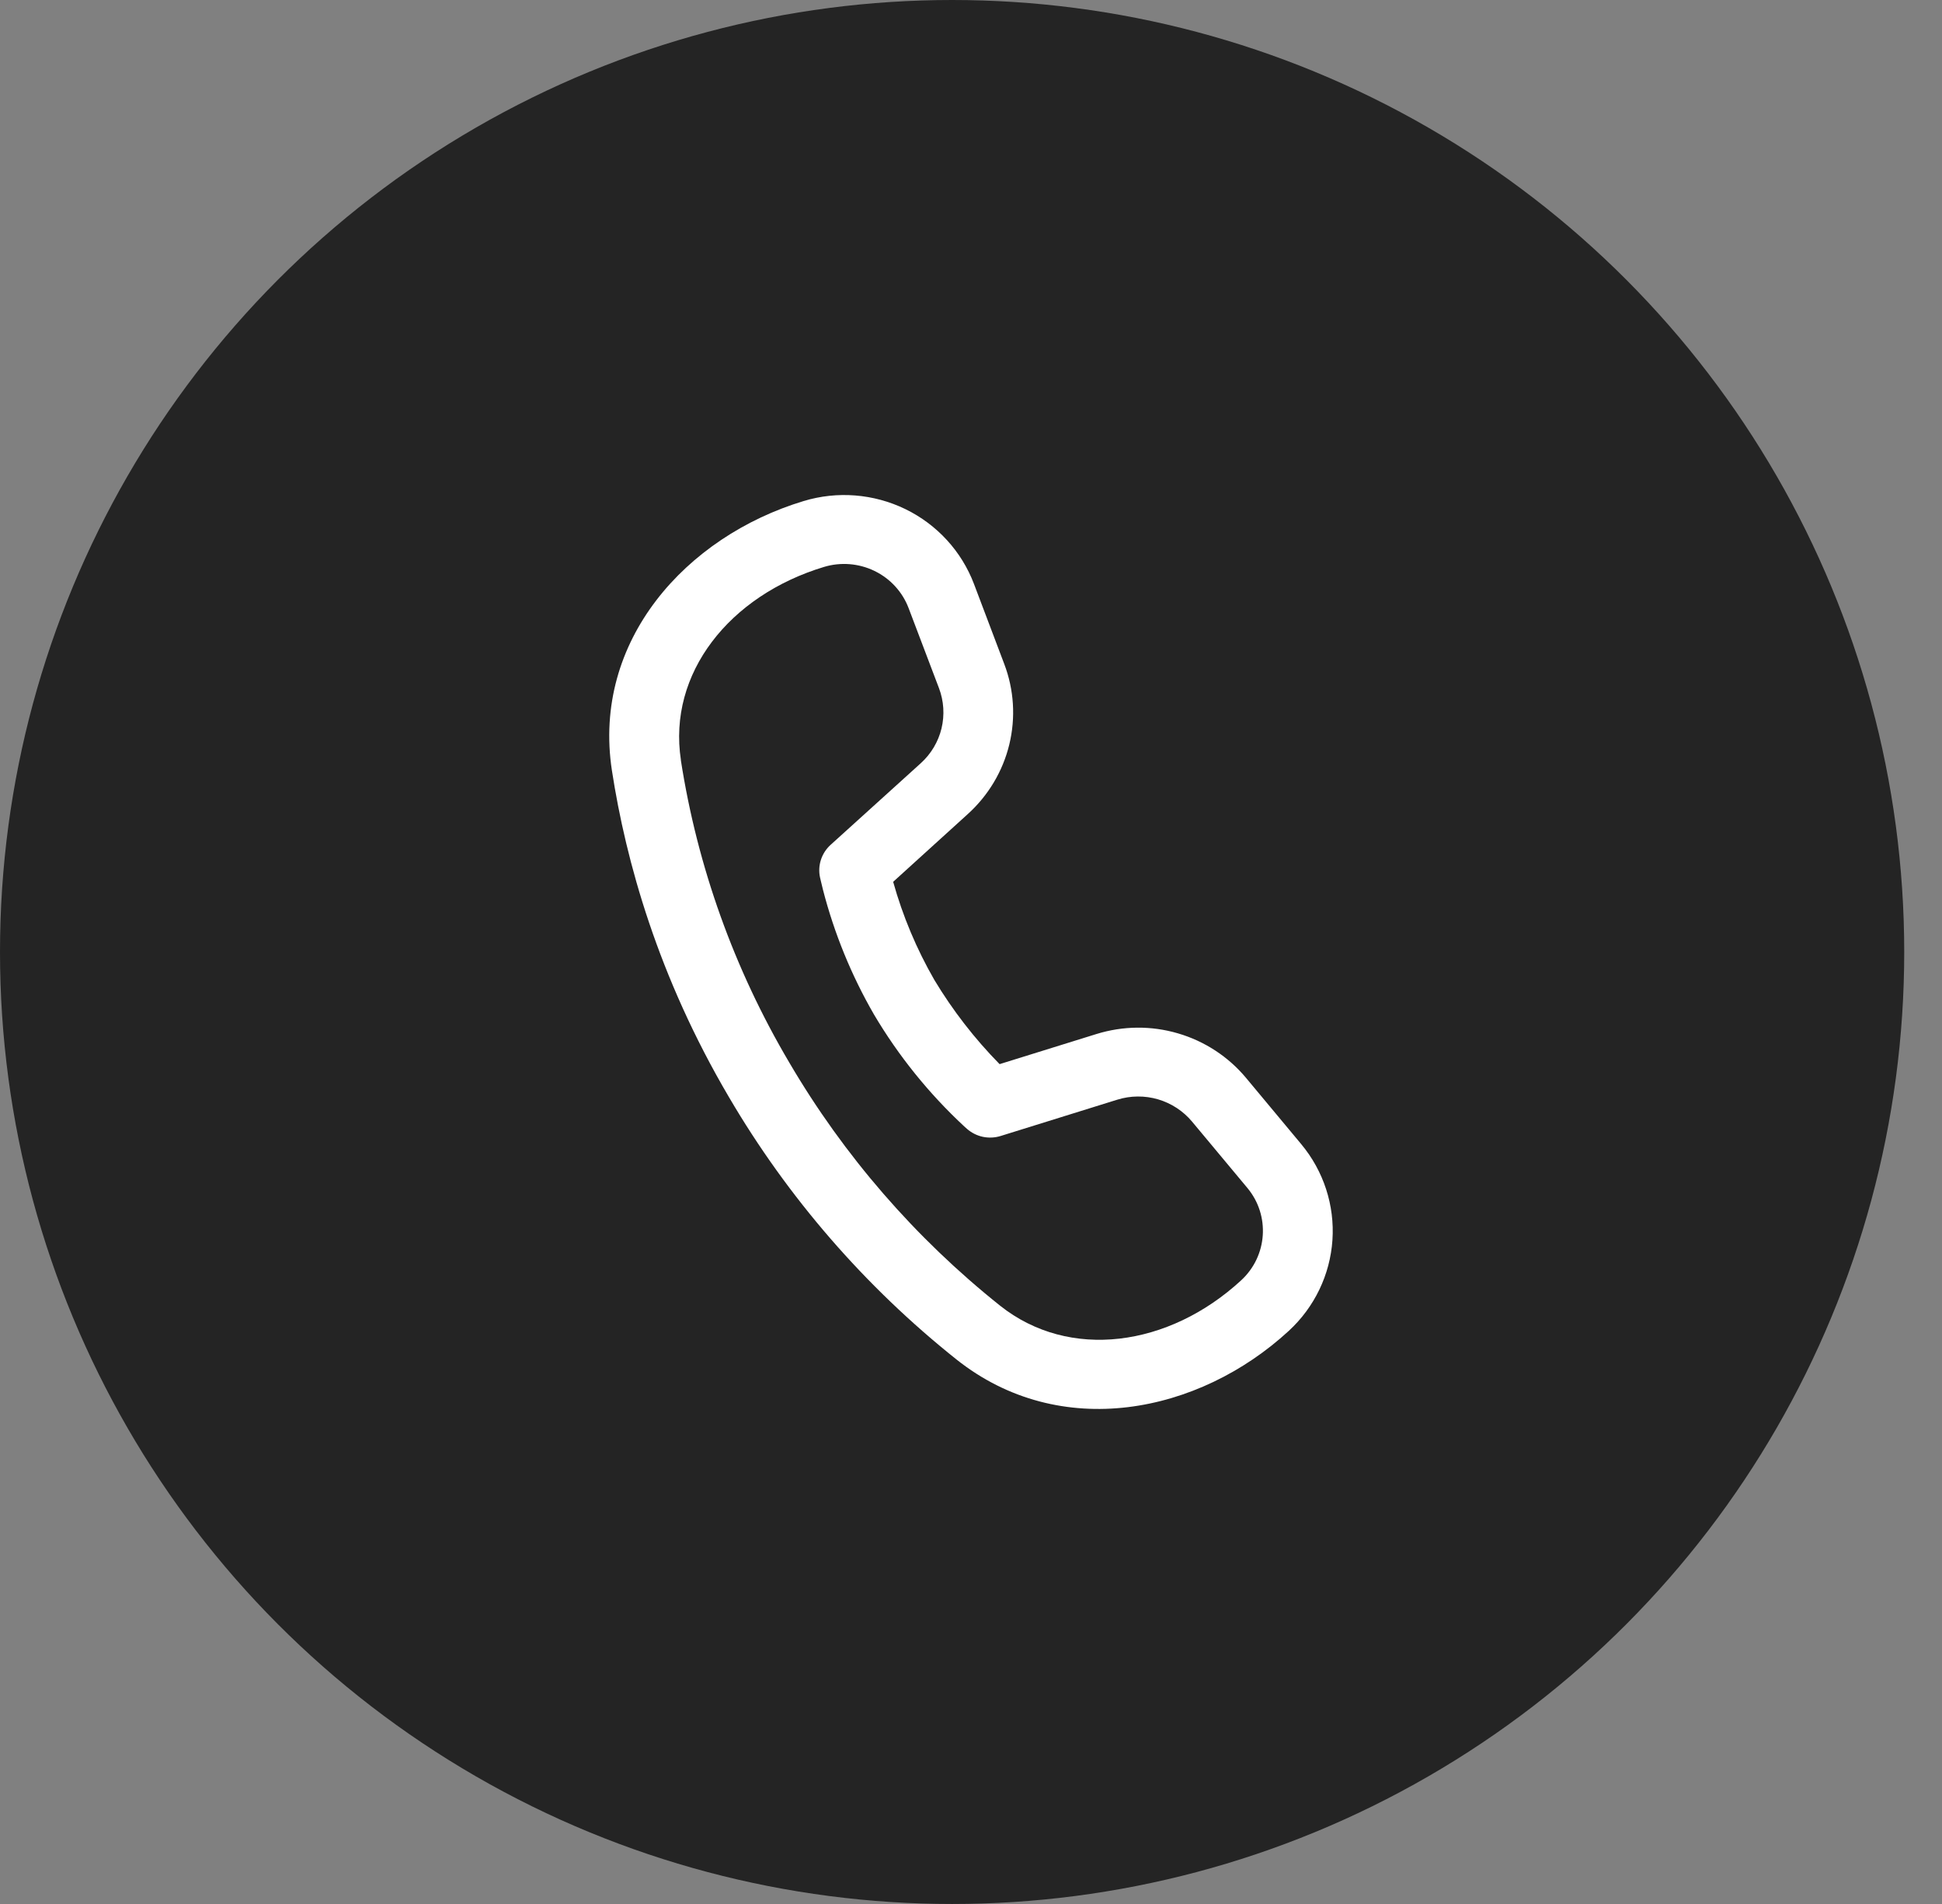 <svg width="51" height="50" viewBox="0 0 51 50" fill="none" xmlns="http://www.w3.org/2000/svg">
<rect x="0" y="0" width="51" height="50" fill="#808080" stroke="none"/>
<ellipse cx="25.004" cy="25" rx="25.004" ry="25" fill="#242424"/>
<path d="M17.882 19.961C17.532 17.684 19.157 15.638 21.639 14.888C22.079 14.755 22.554 14.793 22.967 14.994C23.381 15.195 23.701 15.545 23.862 15.971L24.659 18.071C24.787 18.409 24.81 18.777 24.726 19.128C24.641 19.479 24.452 19.797 24.183 20.041L21.813 22.186C21.696 22.292 21.609 22.426 21.56 22.575C21.511 22.724 21.502 22.884 21.534 23.037L21.556 23.131L21.613 23.367C21.908 24.51 22.357 25.609 22.948 26.634C23.592 27.724 24.392 28.716 25.322 29.58L25.395 29.645C25.514 29.749 25.657 29.821 25.812 29.854C25.967 29.886 26.127 29.879 26.278 29.832L29.343 28.878C29.691 28.77 30.064 28.767 30.414 28.87C30.763 28.973 31.074 29.177 31.306 29.455L32.757 31.195C33.361 31.919 33.288 32.984 32.594 33.623C30.694 35.373 28.082 35.732 26.265 34.289C24.038 32.513 22.16 30.348 20.726 27.9C19.281 25.454 18.315 22.761 17.88 19.961H17.882ZM23.456 23.157L25.419 21.375C25.957 20.887 26.336 20.252 26.506 19.55C26.676 18.848 26.63 18.111 26.373 17.436L25.578 15.335C25.253 14.478 24.609 13.775 23.778 13.37C22.946 12.966 21.99 12.889 21.104 13.158C18.021 14.09 15.546 16.822 16.07 20.235C16.437 22.617 17.281 25.648 19.144 28.812C20.691 31.451 22.716 33.787 25.119 35.701C27.844 37.865 31.482 37.126 33.845 34.95C34.521 34.328 34.931 33.474 34.992 32.563C35.053 31.652 34.76 30.752 34.173 30.047L32.722 28.305C32.258 27.749 31.636 27.342 30.936 27.137C30.237 26.931 29.491 26.938 28.795 27.154L26.251 27.945C25.594 27.276 25.018 26.533 24.536 25.731C24.07 24.921 23.707 24.057 23.456 23.158V23.157Z" fill="white"/>
</svg>
